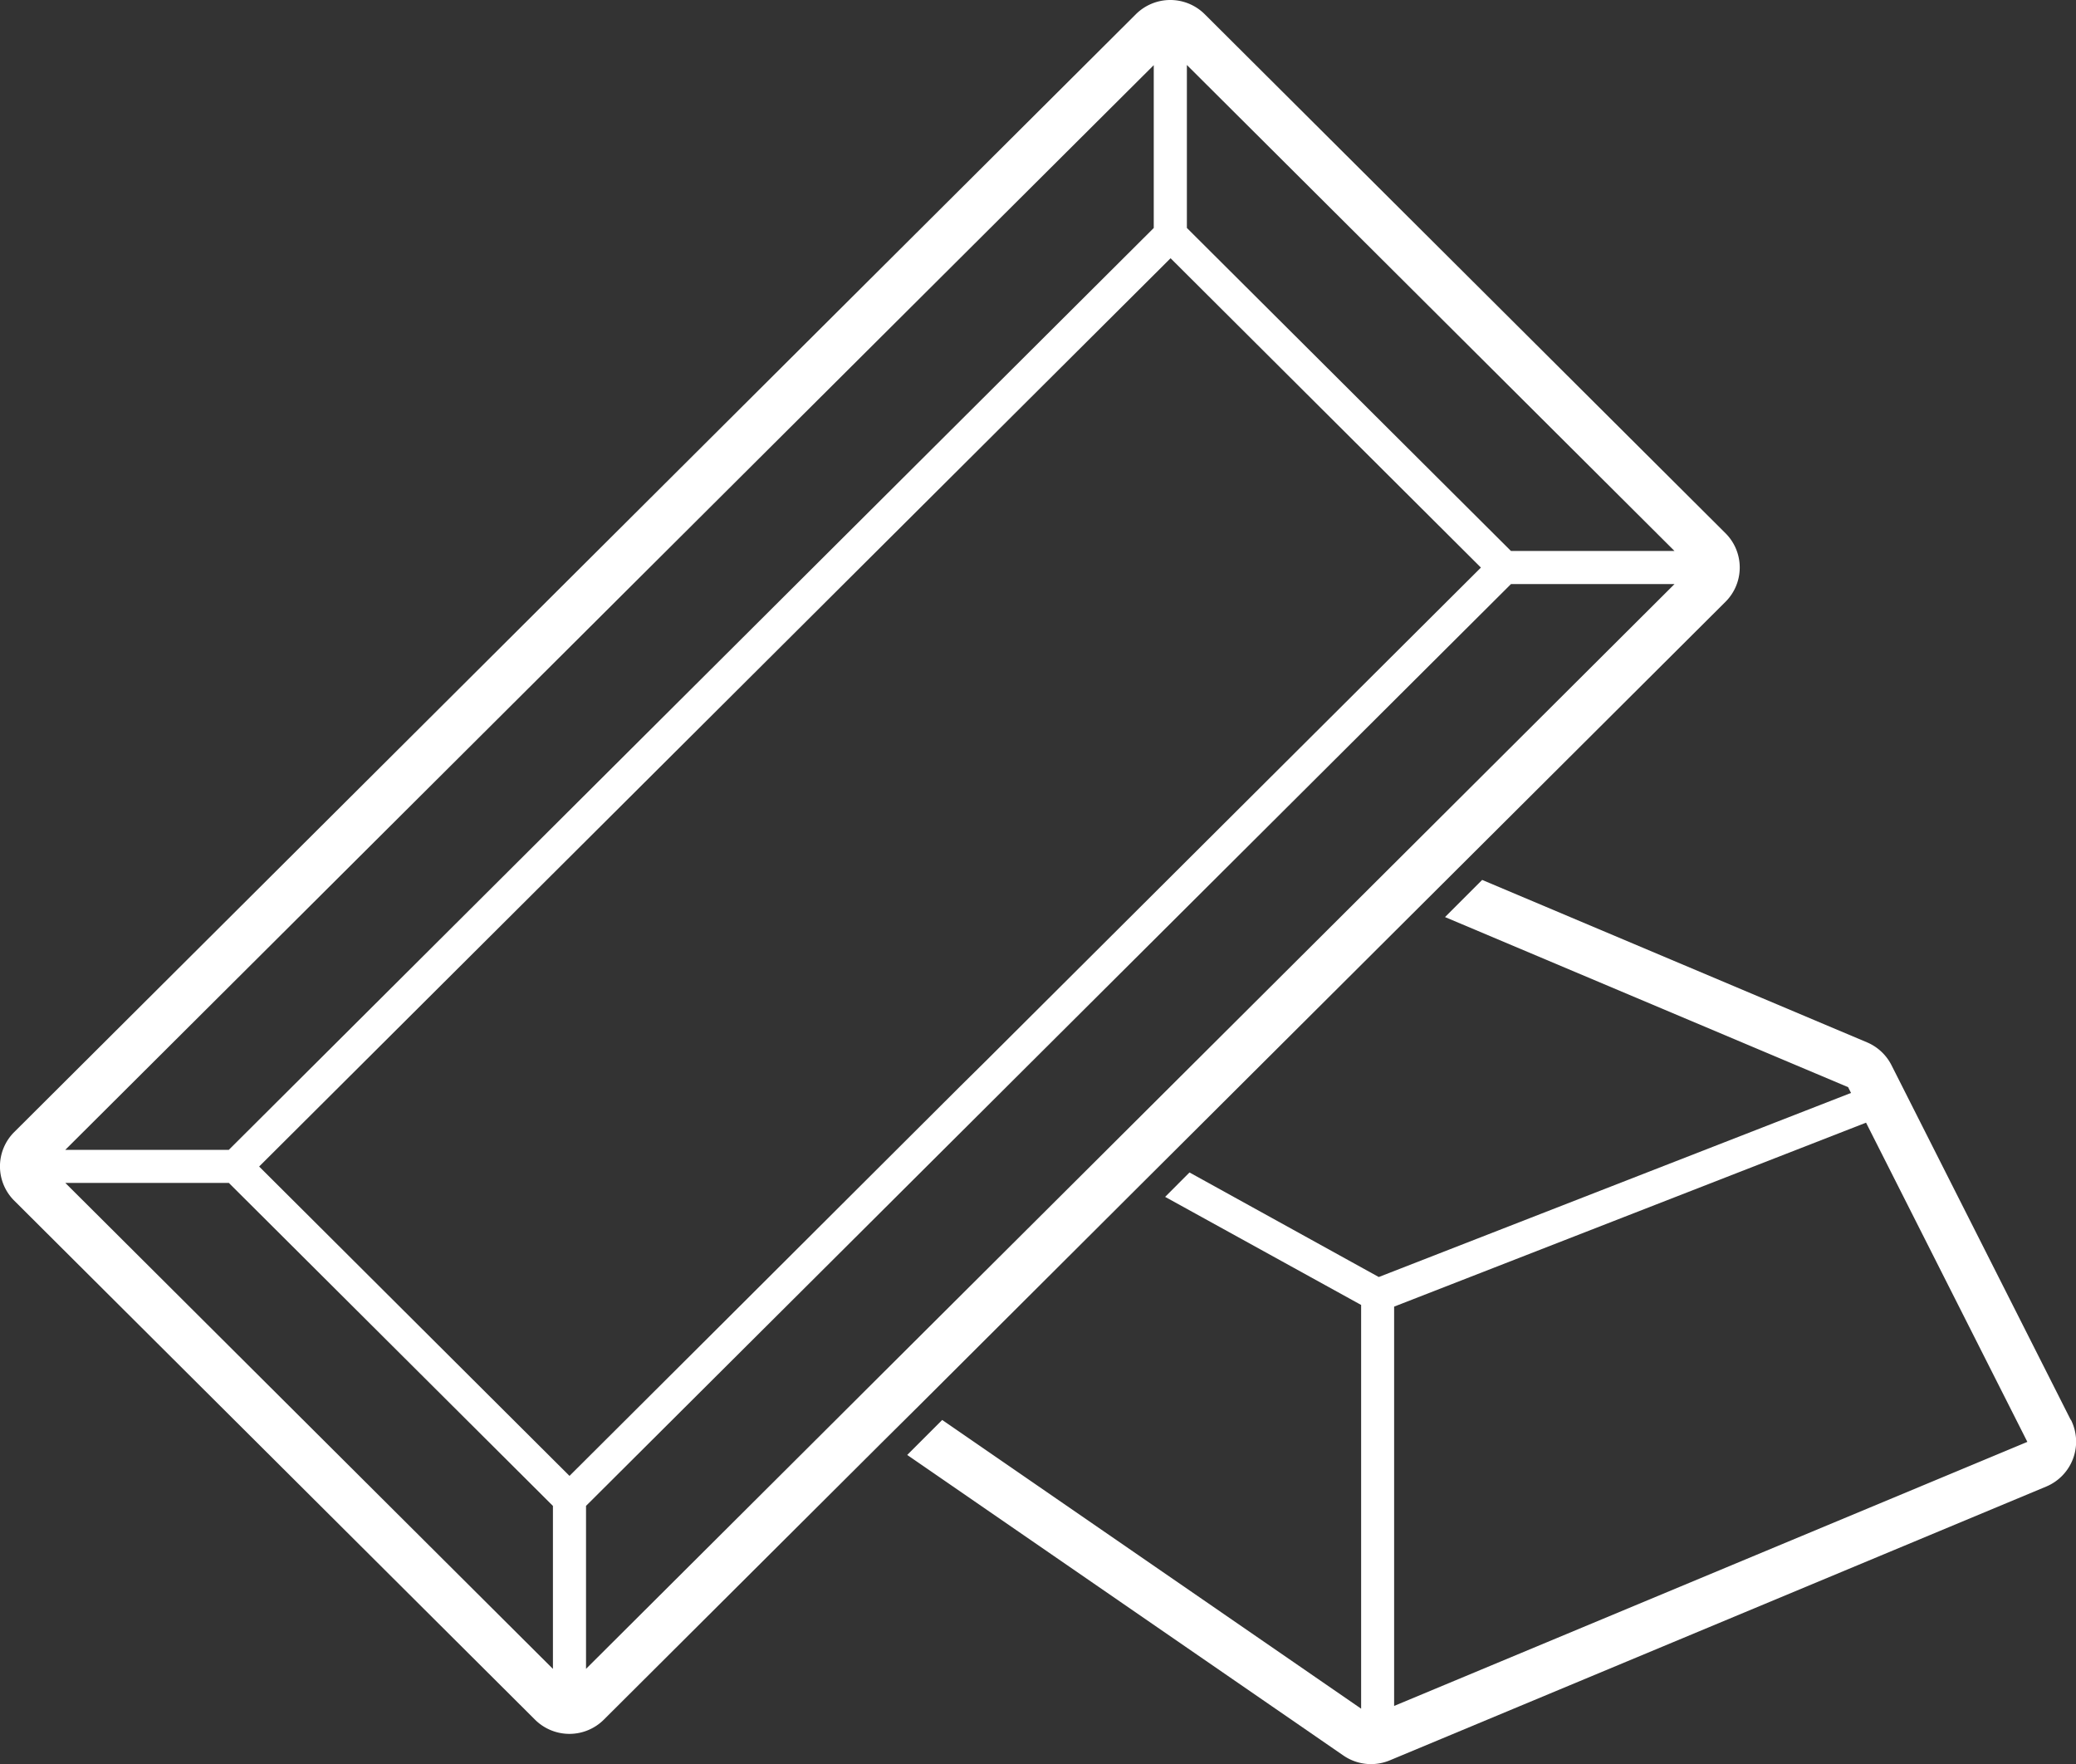 <?xml version="1.0" encoding="UTF-8"?>
<svg xmlns="http://www.w3.org/2000/svg" viewBox="0 0 63.549 54">
  <rect x="0" y="0" width="63.549" height="54" fill="#333333" stroke="none"/>
  <defs>
    <style>.a{fill:#ffffff;}</style>
  </defs>
  <path class="a" d="M287.121,303.645l-5.487-10.856a1.492,1.492,0,0,0-.75-.7l-11.78-4.971-1.137,1.137,12.339,5.206.089.177-14.456,5.634-5.794-3.2-.746.747,6,3.308v12.357l-12.824-8.837-1.071,1.071,13.353,9.2a1.491,1.491,0,0,0,1.418.148l20.094-8.38a1.489,1.489,0,0,0,.756-2.047ZM266.409,312.4V300.178l14.446-5.63,4.938,9.77Z" transform="translate(-223.733 -260.186)"></path>
  <path class="a" d="M248.066,285.953l.747-.744,7.752-7.725,1.137-1.133,8.281-8.252a1.481,1.481,0,0,0,0-2.1l-15.941-15.885a1.493,1.493,0,0,0-2.107,0L213.6,284.328a1.48,1.48,0,0,0,0,2.1l15.941,15.885a1.493,1.493,0,0,0,2.107,0l8.581-8.551L241.3,292.7Zm-8.012,5.885-1.071,1.068-7.88,7.852v-4.988l4.917-4.9,1.071-1.067,6.393-6.37.746-.744,7.334-7.307,1.137-1.133,6.717-6.694h5.006l-8.2,8.173-1.137,1.133-7.628,7.6-.746.744Zm24.369-25.295h-5.006l-9.921-9.887v-4.988Zm-21.863,16.382-6.317,6.3-1.071,1.068-4.575,4.559-9.5-9.469,27.9-27.8,9.5,9.468-6.8,6.775-1.137,1.133-7.249,7.224Zm6.43-31.761Zm-.508,3.786v1.707l-28.314,28.216h-5.006l33.32-33.2Zm-33.827,30.429Zm3.8.505h1.714l9.921,9.887v4.988l-14.927-14.875Z" transform="translate(-213.164 -249.679)"></path>
</svg>
